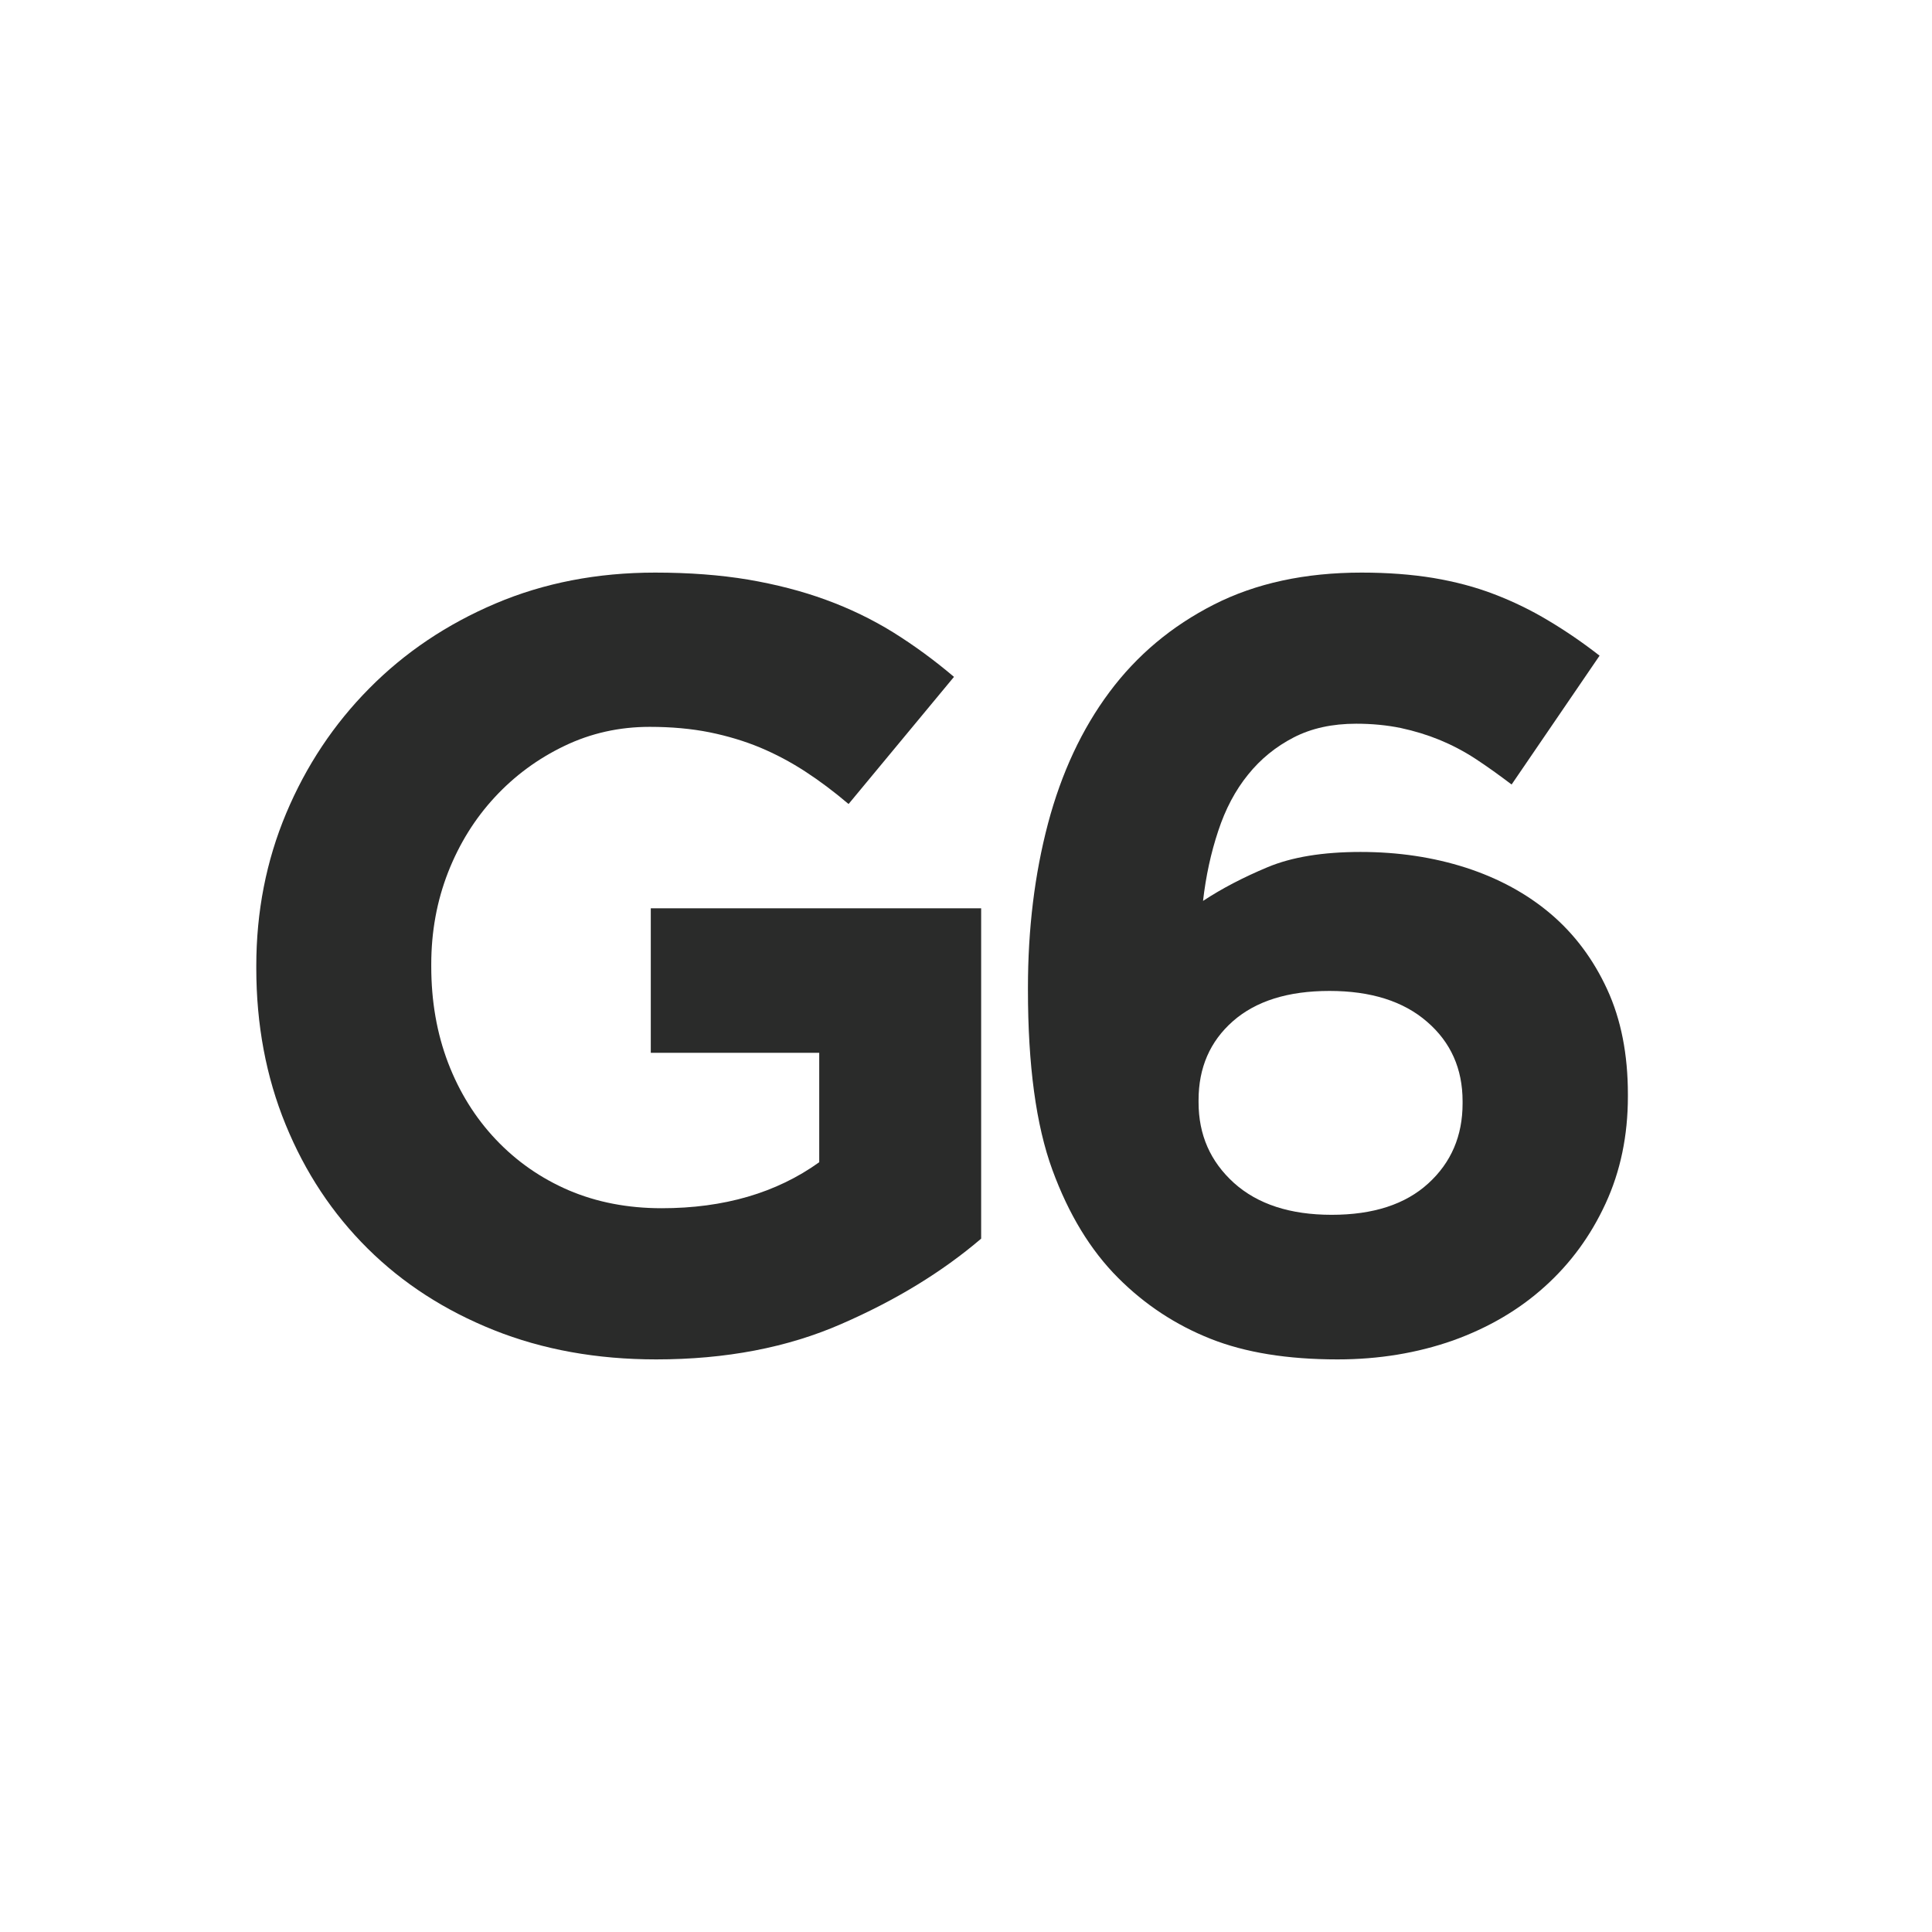 <?xml version="1.0" encoding="utf-8"?>
<!-- Generator: Adobe Illustrator 16.0.0, SVG Export Plug-In . SVG Version: 6.00 Build 0)  -->
<!DOCTYPE svg PUBLIC "-//W3C//DTD SVG 1.1//EN" "http://www.w3.org/Graphics/SVG/1.1/DTD/svg11.dtd">
<svg version="1.1" id="Layer_1" xmlns="http://www.w3.org/2000/svg" xmlns:xlink="http://www.w3.org/1999/xlink" x="0px" y="0px"
	 width="32px" height="32px" viewBox="0 0 32 32" enable-background="new 0 0 32 32" xml:space="preserve">
<g>
	<path fill="#2A2B2A" d="M10.869,22.516c-0.984,0-1.881-0.162-2.691-0.486c-0.81-0.324-1.506-0.773-2.088-1.35
		s-1.035-1.26-1.359-2.053c-0.324-0.791-0.486-1.656-0.486-2.591V16c0-0.9,0.165-1.744,0.495-2.529
		c0.33-0.786,0.789-1.477,1.377-2.07c0.587-0.594,1.284-1.062,2.088-1.404c0.804-0.342,1.686-0.513,2.646-0.513
		c0.564,0,1.077,0.039,1.539,0.116c0.462,0.079,0.891,0.189,1.287,0.334c0.396,0.144,0.768,0.324,1.116,0.539
		c0.348,0.217,0.684,0.463,1.008,0.738l-1.746,2.106c-0.24-0.204-0.48-0.384-0.72-0.54c-0.24-0.156-0.489-0.288-0.747-0.396
		c-0.258-0.107-0.537-0.191-0.837-0.252c-0.3-0.06-0.63-0.09-0.99-0.09c-0.504,0-0.975,0.105-1.413,0.316
		c-0.438,0.21-0.822,0.492-1.152,0.848s-0.588,0.77-0.774,1.244c-0.186,0.476-0.279,0.984-0.279,1.525v0.035
		c0,0.578,0.093,1.109,0.279,1.597c0.186,0.486,0.45,0.91,0.792,1.271c0.342,0.361,0.744,0.641,1.206,0.84
		c0.462,0.197,0.975,0.297,1.539,0.297c1.032,0,1.902-0.254,2.61-0.762v-1.812h-2.79v-2.394h5.472v5.472
		c-0.648,0.553-1.419,1.023-2.313,1.412C13.044,22.32,12.021,22.516,10.869,22.516z"/>
	<path fill="#2A2B2A" d="M22.154,22.516c-0.828,0-1.529-0.113-2.105-0.342s-1.086-0.564-1.529-1.008
		c-0.457-0.457-0.82-1.053-1.09-1.791s-0.404-1.73-0.404-2.979V16.36c0-0.973,0.11-1.878,0.332-2.719
		c0.223-0.84,0.561-1.565,1.018-2.178c0.455-0.611,1.031-1.094,1.729-1.449c0.695-0.354,1.512-0.53,2.447-0.53
		c0.432,0,0.828,0.03,1.188,0.089c0.361,0.061,0.697,0.149,1.008,0.269c0.312,0.119,0.613,0.265,0.9,0.438
		c0.289,0.172,0.57,0.365,0.846,0.58l-1.457,2.134c-0.205-0.155-0.402-0.297-0.594-0.423c-0.193-0.126-0.391-0.23-0.594-0.314
		c-0.205-0.084-0.42-0.15-0.648-0.199c-0.229-0.047-0.475-0.071-0.738-0.071c-0.396,0-0.74,0.075-1.035,0.227
		s-0.547,0.356-0.756,0.616c-0.211,0.26-0.375,0.57-0.494,0.932c-0.121,0.363-0.205,0.749-0.252,1.16
		c0.311-0.205,0.668-0.391,1.07-0.559s0.914-0.252,1.539-0.252c0.623,0,1.205,0.087,1.746,0.261
		c0.539,0.175,1.008,0.429,1.404,0.765c0.395,0.336,0.707,0.754,0.936,1.252s0.342,1.076,0.342,1.736v0.037
		c0,0.646-0.123,1.238-0.369,1.771c-0.246,0.535-0.582,0.994-1.008,1.377c-0.426,0.385-0.934,0.682-1.521,0.893
		C23.475,22.41,22.84,22.516,22.154,22.516z M22.057,20.121c0.686,0,1.219-0.172,1.6-0.52c0.379-0.346,0.568-0.787,0.568-1.324
		V18.24c0-0.537-0.195-0.977-0.588-1.316c-0.391-0.34-0.93-0.511-1.617-0.511c-0.686,0-1.219,0.167-1.6,0.502
		c-0.379,0.334-0.568,0.77-0.568,1.307v0.035c0,0.539,0.195,0.982,0.586,1.336C20.83,19.945,21.369,20.121,22.057,20.121z"/>
</g>
</svg>
